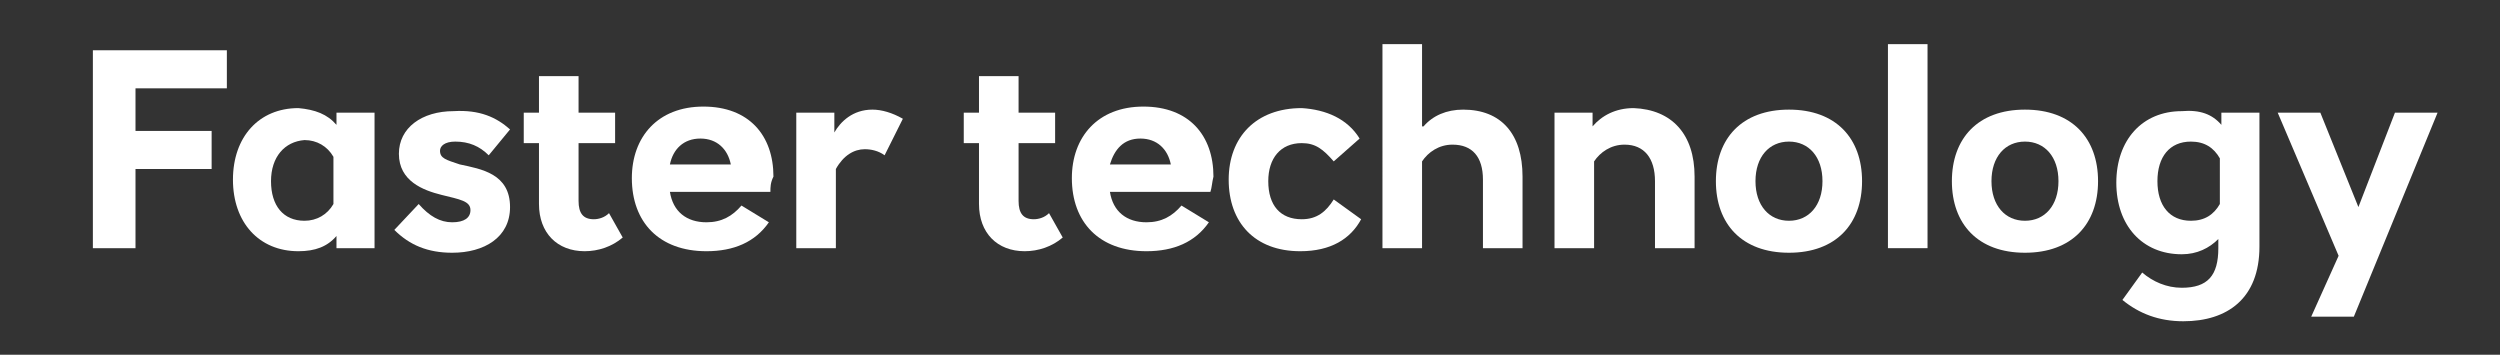 <?xml version="1.0" encoding="utf-8"?>
<!-- Generator: Adobe Illustrator 19.1.0, SVG Export Plug-In . SVG Version: 6.00 Build 0)  -->
<!DOCTYPE svg PUBLIC "-//W3C//DTD SVG 1.1//EN" "http://www.w3.org/Graphics/SVG/1.1/DTD/svg11.dtd">
<svg version="1.1" id="Layer_1" xmlns="http://www.w3.org/2000/svg" xmlns:xlink="http://www.w3.org/1999/xlink" x="0px" y="0px"
	 viewBox="0 0 164.2 23.3" style="enable-background:new 0 0 164.2 23.3;" xml:space="preserve">
<rect x="0" y="0" width="164.2" height="23.3" fill="#333333" stroke="none"/>
<style type="text/css">
	.st0{fill:#FFFFFF;}
	.st1{fill:none;stroke:#FFFFFF;stroke-width:2.35;stroke-linecap:round;}
</style>
<g>
	<path class="st0" d="M8.9,5.8v2.8h5v2.5h-5v5.2H6.1V3.3h8.8v2.5H8.9z"/>
	<path class="st0" d="M22.1,8.2V7.4h2.5v8.9h-2.5v-0.8c-0.6,0.7-1.4,1-2.5,1c-2.6,0-4.3-1.9-4.3-4.7s1.7-4.7,4.3-4.7
		C20.7,7.2,21.5,7.5,22.1,8.2z M17.8,11.9c0,1.6,0.8,2.6,2.2,2.6c0.8,0,1.5-0.4,1.9-1.1v-3.1c-0.4-0.7-1.1-1.1-1.9-1.1
		C18.7,9.3,17.8,10.3,17.8,11.9z"/>
	<path class="st0" d="M33.5,8.5l-1.4,1.7c-0.6-0.6-1.3-0.9-2.2-0.9c-0.7,0-1,0.3-1,0.6c0,0.5,0.4,0.6,1.3,0.9
		c1.4,0.3,3.3,0.6,3.3,2.8c0,2-1.7,3-3.8,3c-1.6,0-2.8-0.5-3.8-1.5l1.6-1.7c0.7,0.8,1.4,1.2,2.2,1.2c0.8,0,1.2-0.3,1.2-0.8
		c0-0.6-0.7-0.7-1.9-1c-1.2-0.3-2.8-0.9-2.8-2.7c0-1.7,1.5-2.8,3.6-2.8C31.5,7.2,32.6,7.7,33.5,8.5z"/>
	<path class="st0" d="M40.4,7.4v2H38v3.8c0,0.8,0.3,1.2,1,1.2c0.3,0,0.7-0.1,1-0.4l0.9,1.6c-0.7,0.6-1.6,0.9-2.5,0.9
		c-1.8,0-3-1.2-3-3.1V9.4h-1v-2h1V5H38v2.4H40.4z"/>
	<path class="st0" d="M50.6,12.6h-6.6c0.2,1.3,1.1,2,2.4,2c1,0,1.7-0.4,2.3-1.1l1.8,1.1c-0.9,1.3-2.3,1.9-4.1,1.9
		c-3.1,0-4.9-1.9-4.9-4.8c0-2.7,1.7-4.7,4.7-4.7s4.6,1.9,4.6,4.6C50.6,12,50.6,12.3,50.6,12.6z M44,10.8h4c-0.2-1-0.9-1.7-2-1.7
		C44.9,9.1,44.2,9.8,44,10.8z"/>
	<path class="st0" d="M59.3,7.8l-1.2,2.4c-0.4-0.3-0.9-0.4-1.3-0.4c-0.7,0-1.4,0.4-1.9,1.3v5.2h-2.6V7.4h2.5v1.3
		c0.4-0.7,1.2-1.5,2.5-1.5C57.9,7.2,58.6,7.4,59.3,7.8z"/>
	<path class="st0" d="M69.3,7.4v2h-2.4v3.8c0,0.8,0.3,1.2,1,1.2c0.3,0,0.7-0.1,1-0.4l0.9,1.6c-0.7,0.6-1.6,0.9-2.5,0.9
		c-1.8,0-3-1.2-3-3.1V9.4h-1v-2h1V5h2.6v2.4H69.3z"/>
	<path class="st0" d="M79.5,12.6h-6.6c0.2,1.3,1.1,2,2.4,2c1,0,1.7-0.4,2.3-1.1l1.8,1.1c-0.9,1.3-2.3,1.9-4.1,1.9
		c-3.1,0-4.9-1.9-4.9-4.8c0-2.7,1.7-4.7,4.7-4.7s4.6,1.9,4.6,4.6C79.6,12,79.6,12.3,79.5,12.6z M72.9,10.8h4c-0.2-1-0.9-1.7-2-1.7
		C73.8,9.1,73.2,9.8,72.9,10.8z"/>
	<path class="st0" d="M89.3,9.1l-1.7,1.5c-0.7-0.8-1.2-1.2-2.1-1.2c-1.4,0-2.2,1-2.2,2.5c0,1.6,0.8,2.5,2.2,2.5c1,0,1.6-0.5,2.1-1.3
		l1.8,1.3c-0.7,1.3-2,2.1-4,2.1c-3,0-4.7-1.9-4.7-4.7c0-2.8,1.8-4.7,4.8-4.7C87.1,7.2,88.5,7.8,89.3,9.1z"/>
	<path class="st0" d="M93.5,8.3c0.6-0.7,1.5-1.1,2.6-1.1c2.5,0,3.9,1.6,3.9,4.4v4.7h-2.6v-4.5c0-1.5-0.7-2.3-2-2.3
		c-0.9,0-1.6,0.5-2,1.1v5.7h-2.6V2.9h2.6V8.3z"/>
	<path class="st0" d="M111.3,11.6v4.7h-2.6v-4.4c0-1.5-0.7-2.4-2-2.4c-0.9,0-1.6,0.5-2,1.1v5.7h-2.6V7.4h2.5v0.9
		c0.6-0.7,1.5-1.2,2.7-1.2C109.8,7.2,111.3,8.8,111.3,11.6z"/>
	<path class="st0" d="M122.3,11.9c0,2.8-1.7,4.7-4.8,4.7c-3.1,0-4.8-1.9-4.8-4.7s1.7-4.7,4.8-4.7C120.6,7.2,122.3,9.1,122.3,11.9z
		 M115.3,11.9c0,1.6,0.9,2.6,2.2,2.6s2.2-1,2.2-2.6c0-1.6-0.9-2.6-2.2-2.6S115.3,10.3,115.3,11.9z"/>
	<path class="st0" d="M124,16.3V2.9h2.6v13.4H124z"/>
	<path class="st0" d="M137.8,11.9c0,2.8-1.7,4.7-4.8,4.7c-3.1,0-4.8-1.9-4.8-4.7s1.7-4.7,4.8-4.7C136.1,7.2,137.8,9.1,137.8,11.9z
		 M130.8,11.9c0,1.6,0.9,2.6,2.2,2.6c1.3,0,2.2-1,2.2-2.6c0-1.6-0.9-2.6-2.2-2.6C131.7,9.3,130.8,10.3,130.8,11.9z"/>
	<path class="st0" d="M145.9,8.2V7.4h2.5v8.8c0,3.4-2.1,4.9-5,4.9c-1.6,0-2.9-0.5-4-1.4l1.3-1.8c0.7,0.6,1.6,1,2.6,1
		c1.7,0,2.4-0.8,2.4-2.6v-0.6c-0.6,0.6-1.4,1-2.4,1c-2.6,0-4.3-1.9-4.3-4.7s1.7-4.7,4.3-4.7C144.5,7.2,145.3,7.5,145.9,8.2z
		 M141.7,11.9c0,1.6,0.8,2.6,2.2,2.6c0.9,0,1.5-0.4,1.9-1.1v-3c-0.4-0.7-1-1.1-1.9-1.1C142.5,9.3,141.7,10.3,141.7,11.9z"/>
	<path class="st0" d="M154.6,20.8h-2.8l1.8-4l-4-9.4h2.8l2.5,6.2l2.4-6.2h2.8L154.6,20.8z"/>
</g>
</svg>
